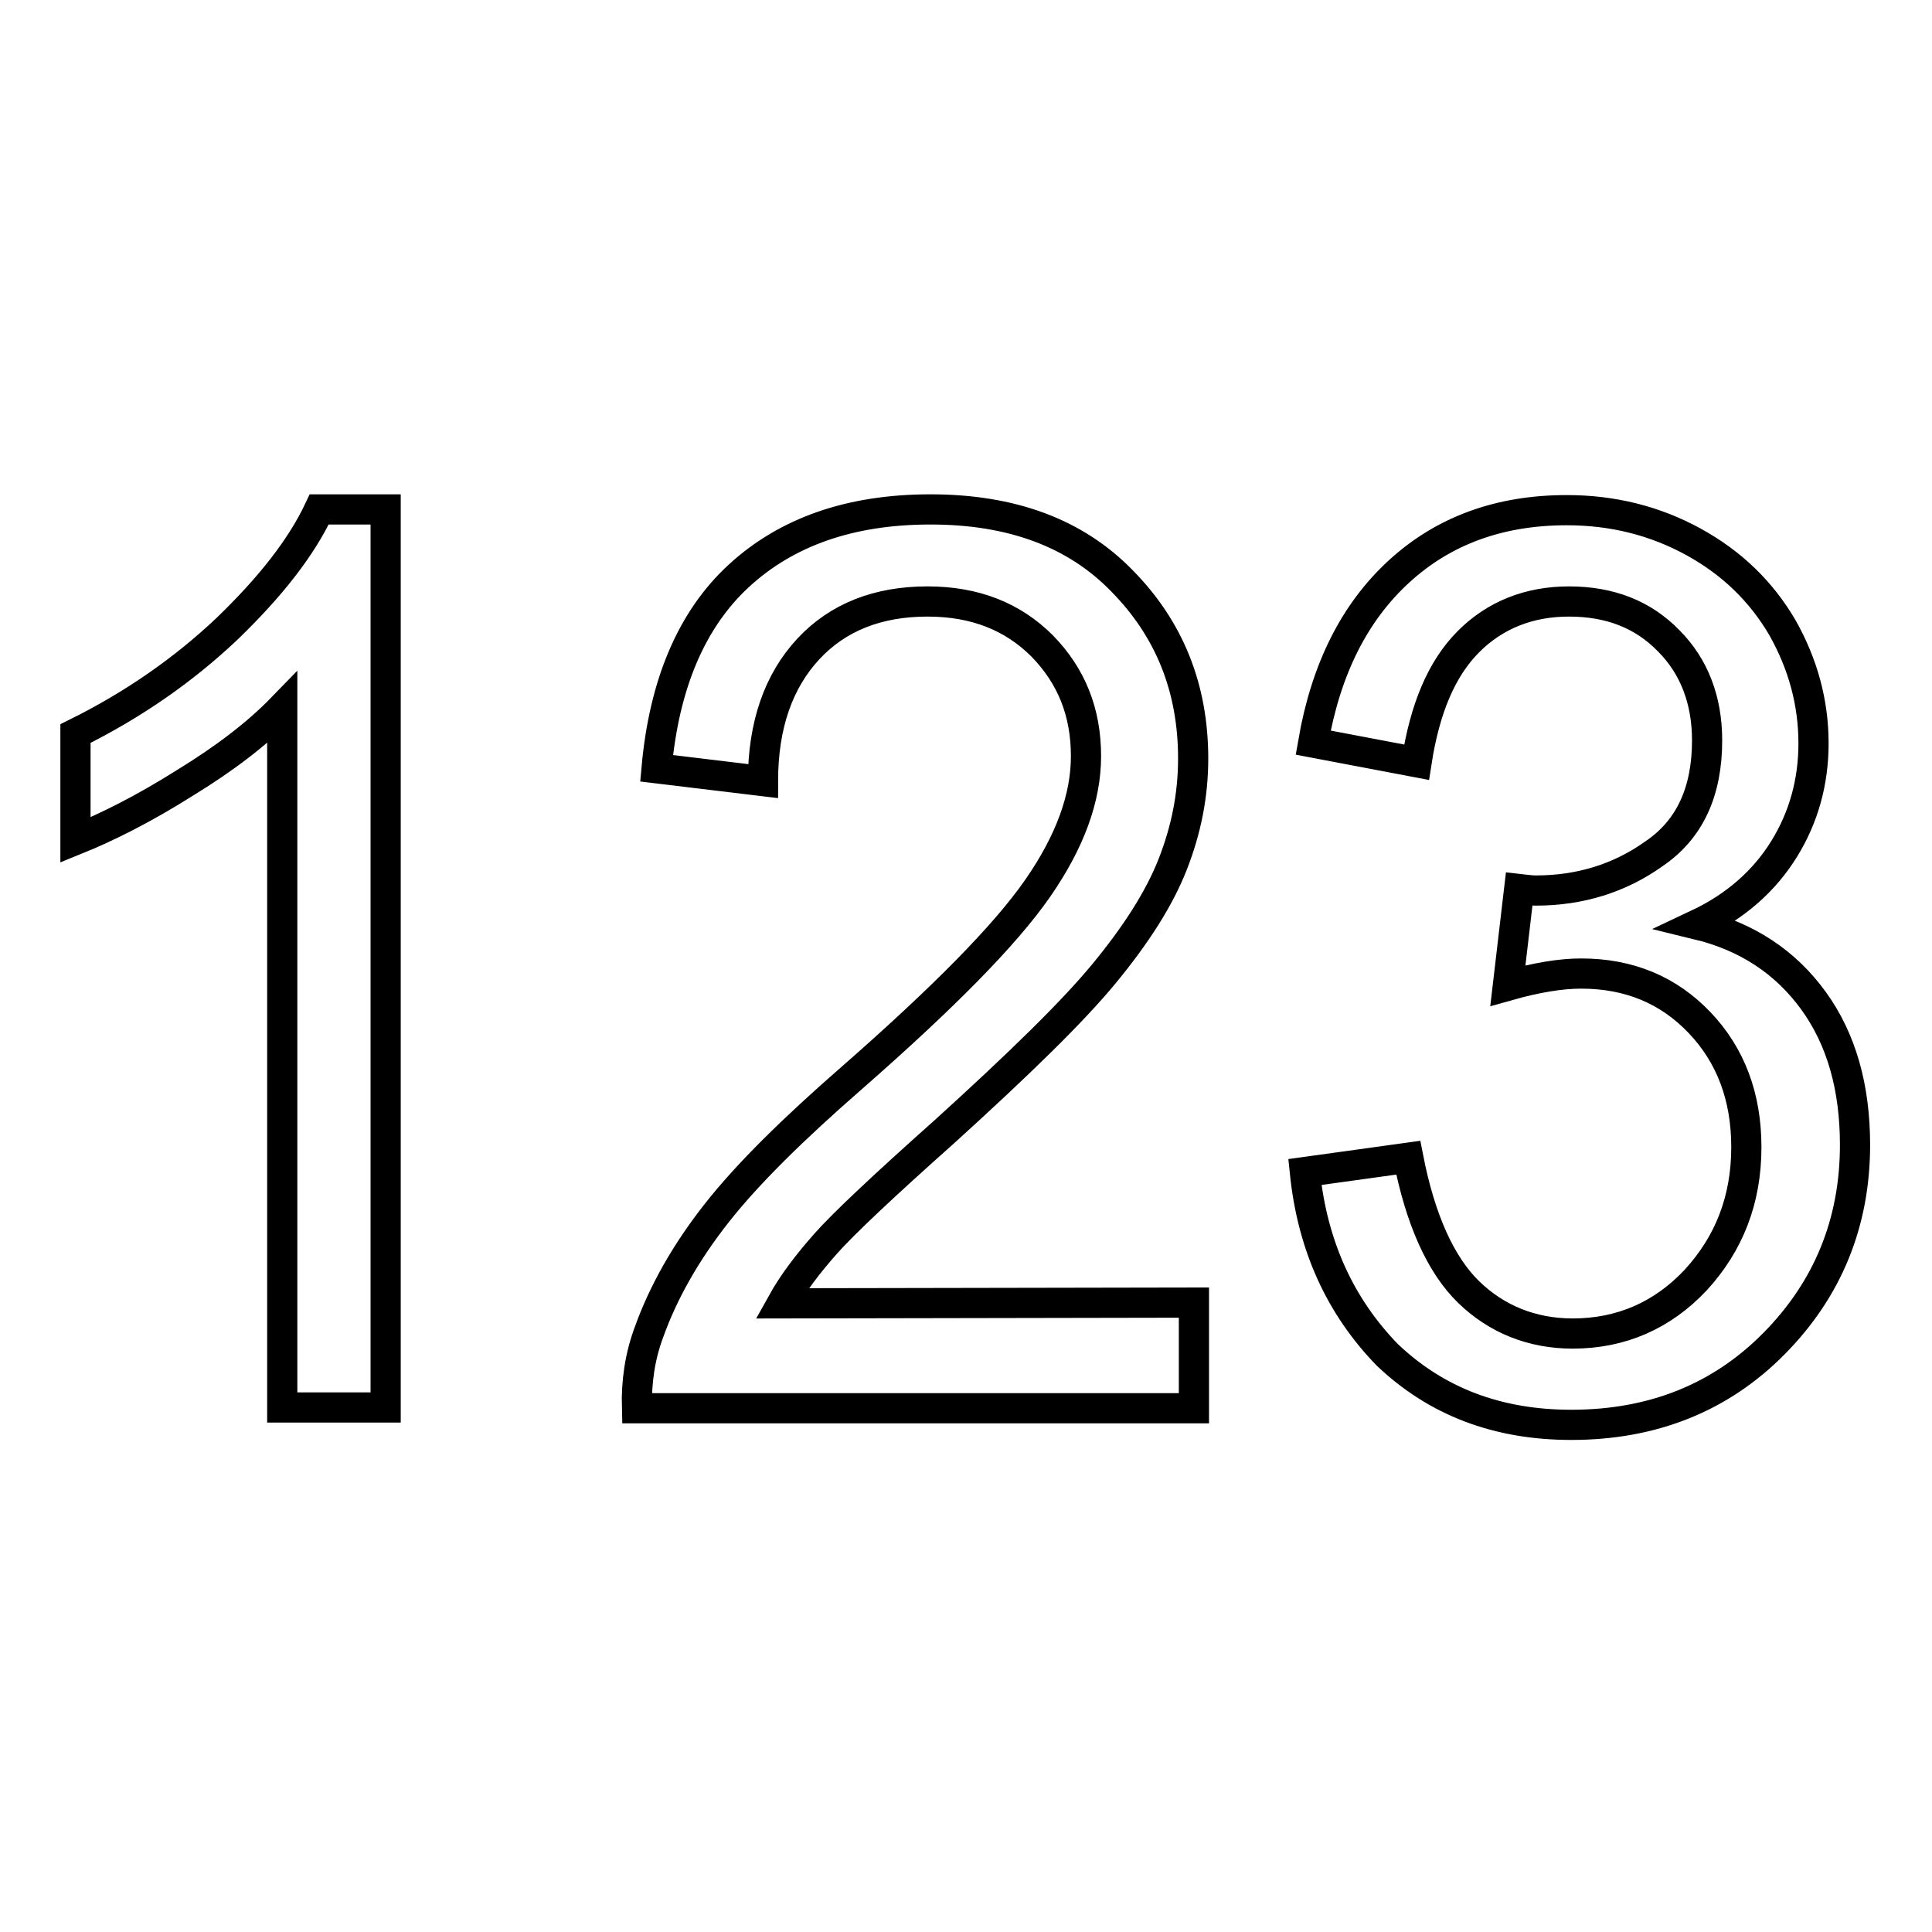 <?xml version="1.0" encoding="utf-8"?>
<!-- Svg Vector Icons : http://www.onlinewebfonts.com/icon -->
<!DOCTYPE svg PUBLIC "-//W3C//DTD SVG 1.1//EN" "http://www.w3.org/Graphics/SVG/1.1/DTD/svg11.dtd">
<svg version="1.1" xmlns="http://www.w3.org/2000/svg" xmlns:xlink="http://www.w3.org/1999/xlink" x="0px" y="0px" viewBox="0 0 256 256" enable-background="new 0 0 256 256" xml:space="preserve">
<g> <path stroke-width="4" fill-opacity="0" stroke="#000000"  d="M51.1,186.5H37.4V93.8c-3.3,3.4-7.6,6.7-13,10c-5.4,3.4-10.2,5.8-14.4,7.5V97.2c7.7-3.8,14.4-8.5,20.1-13.9 c5.7-5.5,9.8-10.7,12.2-15.8h8.8V186.5z M158.2,172.6v14H84.4c-0.1-3.5,0.4-6.9,1.6-10.1c1.9-5.3,4.9-10.6,9-15.8 c4.1-5.2,10.1-11.1,17.9-17.9c12.1-10.6,20.3-18.9,24.6-25.1c4.3-6.2,6.4-12,6.4-17.5c0-5.8-1.9-10.6-5.8-14.6 c-3.9-3.9-8.9-5.9-15.2-5.9c-6.6,0-11.9,2.1-15.8,6.3c-3.9,4.2-6,10-6,17.5L87,101.8c1-11.1,4.6-19.7,10.9-25.5 c6.3-5.8,14.7-8.8,25.4-8.8c10.7,0,19.2,3.1,25.4,9.5c6.2,6.3,9.4,14.1,9.4,23.5c0,4.8-0.9,9.4-2.7,14s-4.9,9.4-9.1,14.5 c-4.2,5.1-11.3,12-21.1,20.9c-8.2,7.3-13.5,12.3-15.8,14.9c-2.3,2.6-4.3,5.2-5.8,7.9L158.2,172.6L158.2,172.6z M172.9,155.3 l13.7-1.9c1.6,8.2,4.3,14.2,8,17.8s8.4,5.5,13.8,5.5c6.4,0,11.9-2.4,16.3-7.1c4.4-4.8,6.7-10.6,6.7-17.6c0-6.7-2.1-12.2-6.2-16.5 s-9.3-6.5-15.7-6.5c-2.6,0-5.8,0.5-9.7,1.6l1.5-12.8c0.9,0.1,1.6,0.2,2.2,0.2c5.8,0,11.1-1.6,15.7-4.9c4.7-3.2,7-8.2,7-15 c0-5.3-1.7-9.8-5.1-13.2c-3.4-3.5-7.8-5.2-13.2-5.2c-5.3,0-9.8,1.8-13.3,5.3c-3.6,3.6-5.8,8.9-6.9,16l-13.7-2.6 c1.7-9.8,5.5-17.3,11.4-22.7c5.9-5.4,13.3-8.1,22.2-8.1c6.1,0,11.7,1.4,16.8,4.2c5.1,2.8,9,6.6,11.8,11.4c2.7,4.8,4.1,9.9,4.1,15.3 c0,5.1-1.3,9.8-3.9,14c-2.6,4.2-6.4,7.6-11.5,10c6.6,1.6,11.7,5,15.4,10.1c3.7,5.1,5.5,11.5,5.5,19.1c0,10.3-3.6,19.1-10.7,26.3 c-7.1,7.2-16.1,10.8-26.9,10.8c-9.8,0-17.9-3.1-24.4-9.3C177.6,173.1,173.9,165.1,172.9,155.3L172.9,155.3z"/></g>
</svg>